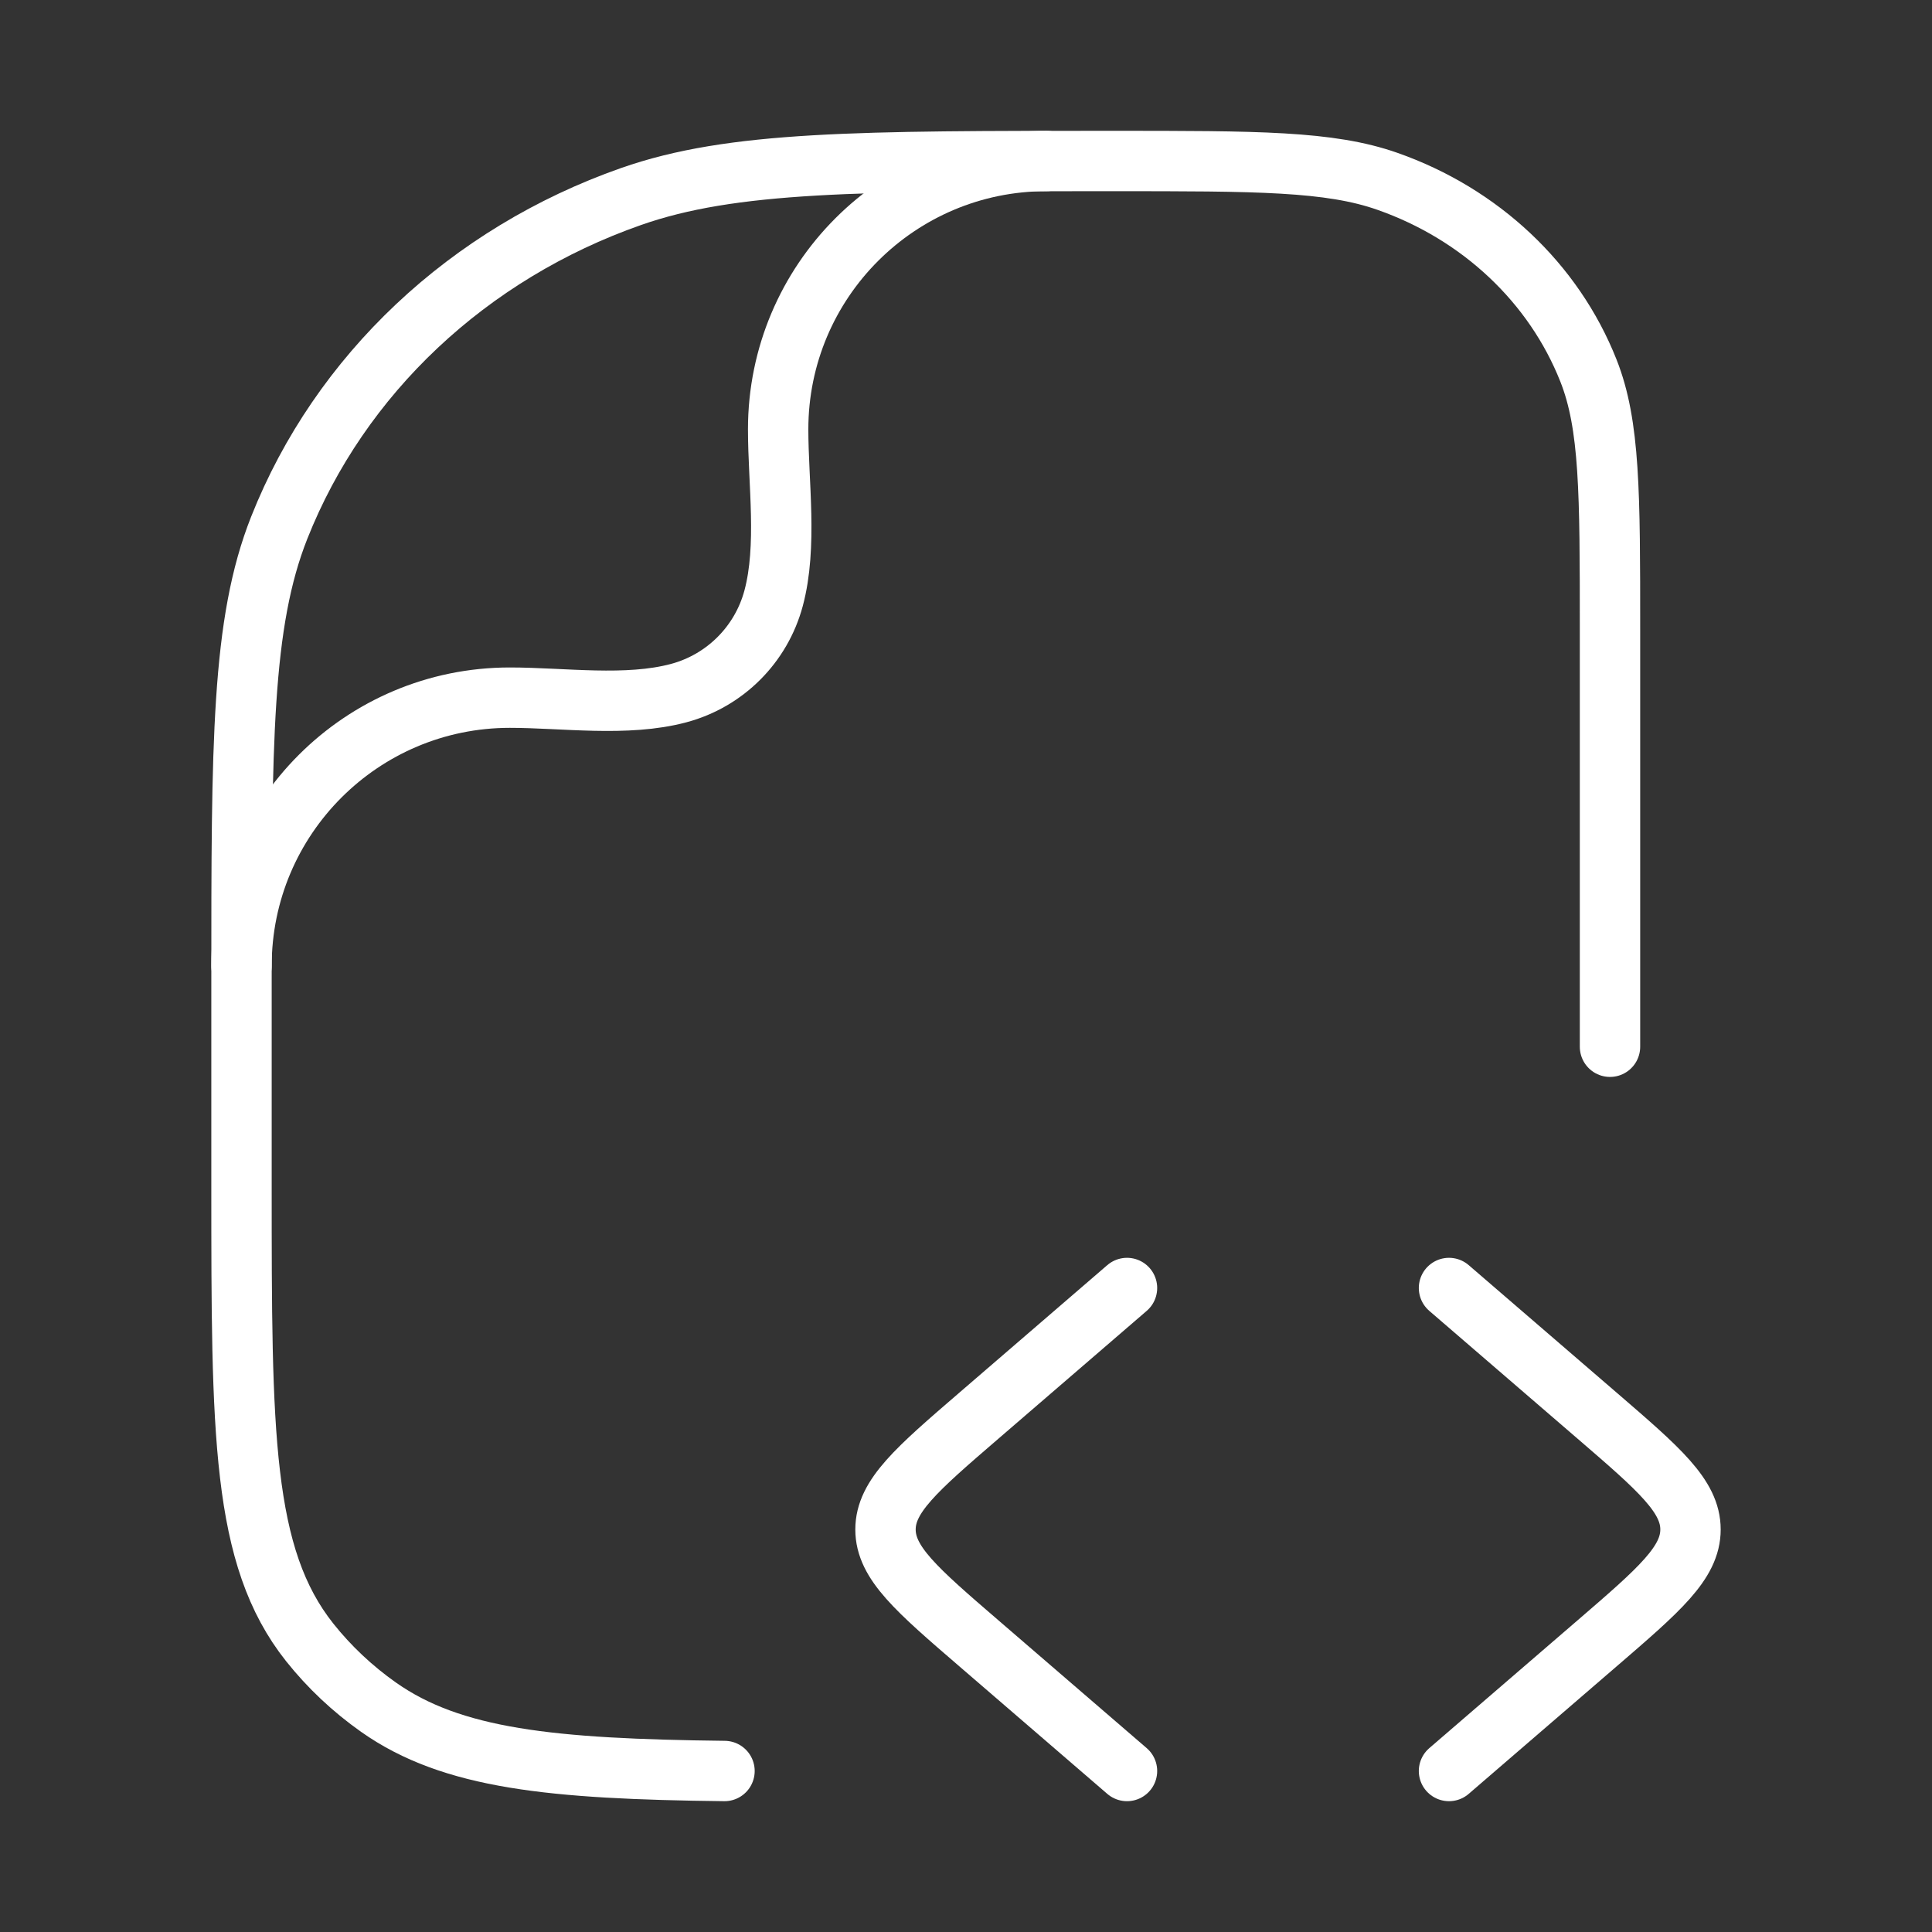 <svg width="48" height="48" viewBox="0 0 48 48" fill="none" xmlns="http://www.w3.org/2000/svg">
<rect x="0" y="0" width="48" height="48" fill="#333333" stroke="none"/>
<path d="M36 32L39.68 35.172C41.227 36.505 42 37.172 42 38C42 38.828 41.227 39.495 39.68 40.828L36 44" stroke="white" stroke-width="1.5" stroke-linecap="round" stroke-linejoin="round"/>
<path d="M28 32L24.32 35.172C22.773 36.505 22 37.172 22 38C22 38.828 22.773 39.495 24.32 40.828L28 44" stroke="white" stroke-width="1.5" stroke-linecap="round" stroke-linejoin="round"/>
<path d="M40 26.006V15.64C40 12.252 40 10.559 39.464 9.206C38.603 7.031 36.78 5.316 34.47 4.505C33.034 4 31.235 4 27.636 4C21.34 4 18.191 4 15.677 4.883C11.634 6.302 8.446 9.304 6.938 13.11C6 15.477 6 18.442 6 24.37V29.462C6 35.603 6 38.673 7.695 40.805C8.181 41.416 8.757 41.958 9.406 42.416C11.23 43.701 13.7 43.951 18 44" stroke="white" stroke-width="1.5" stroke-linecap="round" stroke-linejoin="round"/>
<path d="M6 24C6 20.318 8.985 17.333 12.667 17.333C13.998 17.333 15.568 17.567 16.863 17.22C18.013 16.912 18.912 16.013 19.22 14.863C19.567 13.568 19.333 11.998 19.333 10.667C19.333 6.985 22.318 4 26 4" stroke="white" stroke-width="1.5" stroke-linecap="round" stroke-linejoin="round"/>
</svg>

